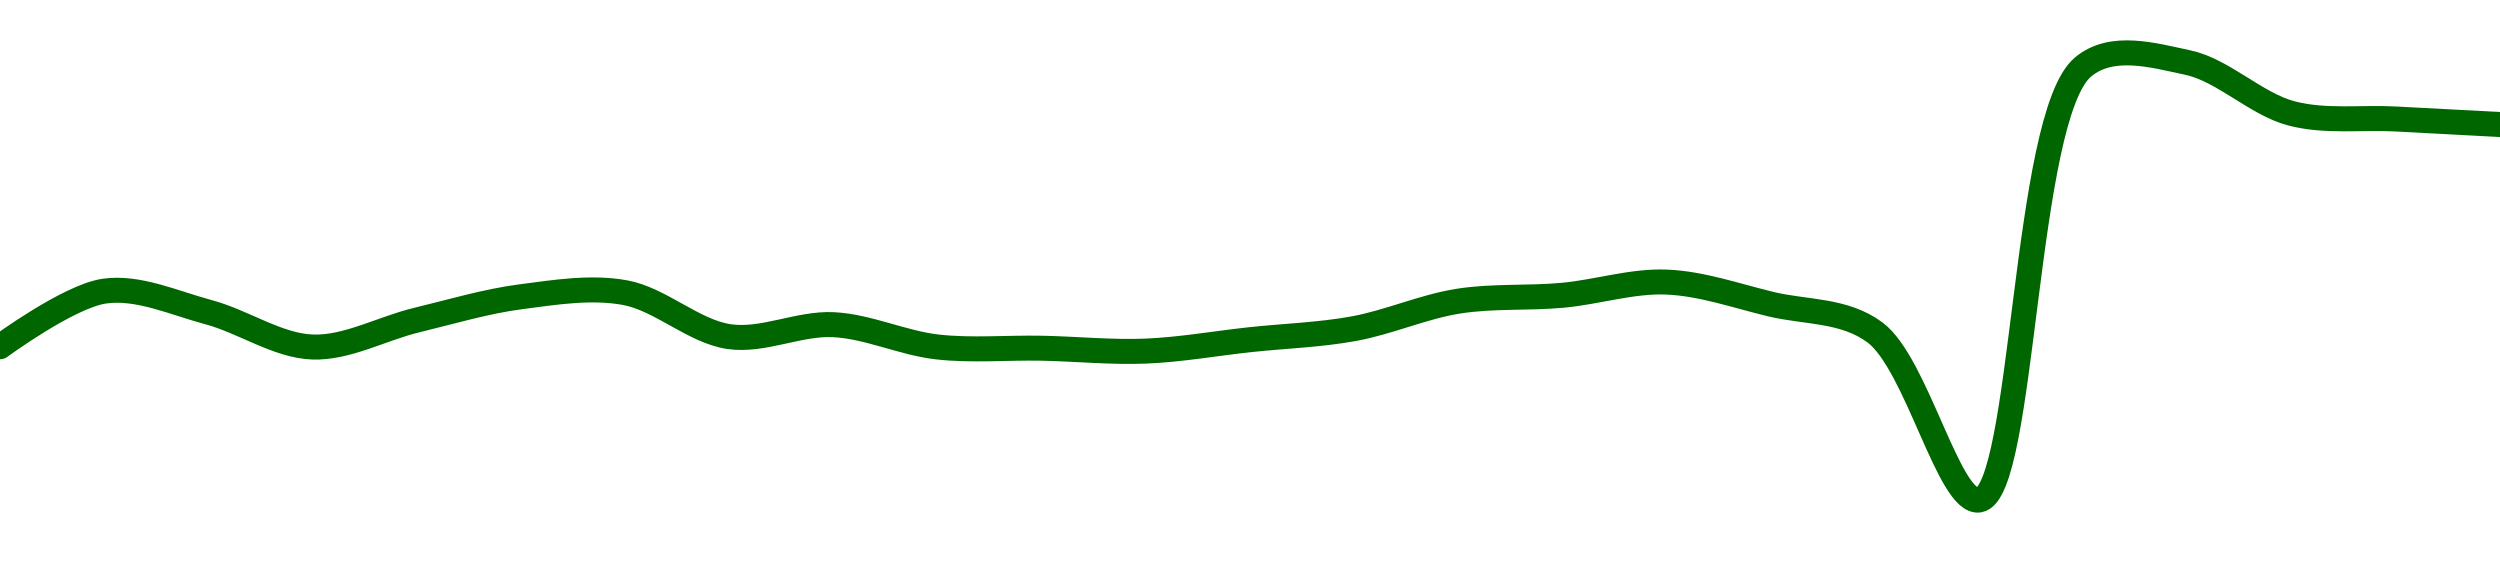 <!-- series1d: [0.00073518,0.00074502,0.00074131,0.00073513,0.0007399,0.00074403,0.00074476,0.00073697,0.00073909,0.00073514,0.00073492,0.00073441,0.00073643,0.00073839,0.00074325,0.00074429,0.00074663,0.00074272,0.00073771,0.00070805,0.00078475,0.0007855,0.00077648,0.0007755,0.00077452] -->

<svg width="200" height="45" viewBox="0 0 200 45" xmlns="http://www.w3.org/2000/svg">
  <defs>
    <linearGradient id="grad-area" x1="0" y1="0" x2="0" y2="1">
      <stop offset="0%" stop-color="rgba(76,175,80,.2)" />
      <stop offset="100%" stop-color="rgba(0,0,0,0)" />
    </linearGradient>
  </defs>

  <path d="M0,27.74C0,27.74,5.478,23.712,8.333,23.293C11.042,22.895,13.912,24.234,16.667,24.97C19.468,25.718,22.208,27.664,25,27.762C27.763,27.86,30.55,26.278,33.333,25.607C36.106,24.938,38.872,24.106,41.667,23.74C44.428,23.38,47.276,22.915,50,23.411C52.837,23.927,55.501,26.524,58.333,26.931C61.061,27.323,63.9,25.839,66.667,25.973C69.456,26.108,72.207,27.445,75,27.758C77.762,28.067,80.556,27.802,83.333,27.857C86.111,27.912,88.893,28.201,91.667,28.088C94.448,27.974,97.222,27.475,100,27.175C102.778,26.875,105.575,26.796,108.333,26.289C111.131,25.775,113.866,24.536,116.667,24.093C119.423,23.657,122.227,23.877,125,23.623C127.782,23.368,130.565,22.451,133.333,22.566C136.121,22.681,138.898,23.663,141.667,24.332C144.454,25.006,147.53,24.758,150,26.597C153.34,29.083,155.927,40.389,158.333,40C161.95,39.416,161.89,9.263,166.667,5.339C168.977,3.441,172.292,4.431,175,5C177.856,5.6,180.478,8.335,183.333,9.076C186.041,9.779,188.889,9.371,191.667,9.519C194.444,9.667,200,9.962,200,9.962"
        fill="none"
        stroke="#006600"
        stroke-width="2"
        stroke-linejoin="round"
        stroke-linecap="round"
        />
</svg>